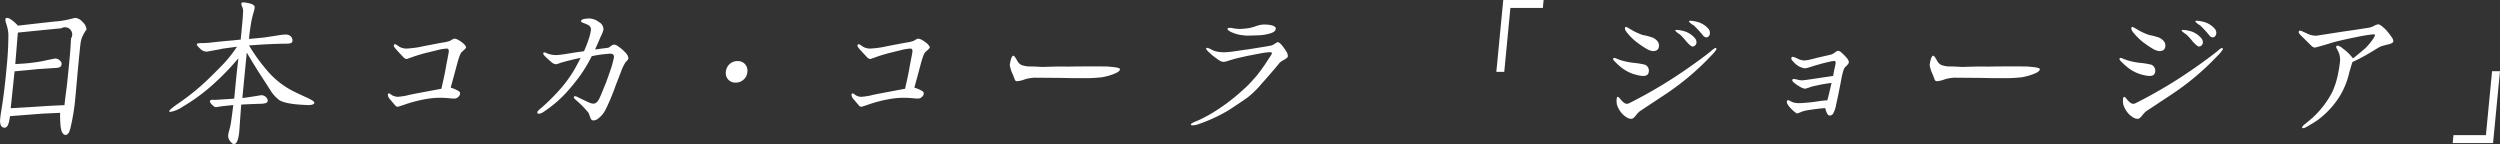 <svg xmlns="http://www.w3.org/2000/svg" width="568.741" height="32.757" viewBox="0 0 568.741 32.757">
  <rect x="0" y="0" width="568.741" height="32.757" fill="#333333" stroke="none"/>
  <g id="グループ_720" data-name="グループ 720" transform="translate(-428.747 -4320.796)">
    <path id="パス_11941" data-name="パス 11941" d="M447.091,4330.515c-.126.936-.21,1.8-.554,5.363-.225,2.34-.415,4.68-.637,6.984a47.871,47.871,0,0,1-1.1,6.948c-.061.252-.163.575-.317,1.043-.257.431-.566.648-.818.648-.644-.036-1.071-.828-1.171-2.412a26.016,26.016,0,0,1-.07-2.627l-3.9.18-1.958.143-5.549.433c-.207,1.763-.578,2.627-1.225,2.627s-1.032-.5-1.035-1.584a18.159,18.159,0,0,1,.212-1.835c.424-2.521.9-5.941,1.285-10.331a71.171,71.171,0,0,0,.4-7.524,9,9,0,0,0-.463-2.3,3.757,3.757,0,0,1-.226-1.007c.021-.216.067-.324.214-.361a.489.489,0,0,1,.22-.035,1.866,1.866,0,0,1,.93.432,7.7,7.7,0,0,1,1.492,1.332l6.332-.721c.507-.035,1.458-.179,2.835-.288a20.894,20.894,0,0,0,2.378-.4c.813-.217,1.327-.325,1.511-.36a2.583,2.583,0,0,1,1.7.971,2.487,2.487,0,0,1,.846,1.692,7.446,7.446,0,0,0-.77,1.26A5.044,5.044,0,0,0,447.091,4330.515Zm-2.171-1.008a1.631,1.631,0,0,0-2.229-2.268c-2.069.18-5.123.5-9.229.9l-.656.072-.582,7.162c1.3-.072,2.713-.144,4.21-.359a24.25,24.25,0,0,0,2.708-.468c.442-.108,1.065-.216,1.911-.4a1.377,1.377,0,0,1,1.326.433.947.947,0,0,1,.238,1.26c-.132.252-.614.4-1.374.431-.8.037-2.137.145-4.019.252-1.566.18-3.307.325-5.16.5l-.882,8.387,5.611-.324c2.1-.143,4.312-.287,6.622-.36q.126-1.294.493-4c.2-1.727.363-3.383.519-5,.143-1.475.278-2.879.367-4.174C444.84,4330.335,444.9,4329.651,444.92,4329.507Z" fill="#fff"/>
    <path id="パス_11942" data-name="パス 11942" d="M492.3,4343.582a8.143,8.143,0,0,1-2.049-2.268c-.687-1.08-1.375-2.16-2.067-3.2-.909-1.4-2-3.168-3.3-5.363l-1,10.33c.288,0,1.6-.18,3.943-.575a1.479,1.479,0,0,1,1.4.36c.428.432.533.828.322,1.152-.169.252-.794.4-1.838.4-.4,0-1.227.036-2.023.072q-1.517.056-2.062.108c-.052.541-.123,1.656-.244,3.276-.1,1.4-.164,2.449-.223,3.06-.189,1.584-.524,2.448-.97,2.592a.556.556,0,0,1-.219.036c-.252,0-.519-.216-.809-.576a2.207,2.207,0,0,1-.523-1.3,9.248,9.248,0,0,1,.322-1.476,12.243,12.243,0,0,0,.333-1.584c.2-1.3.358-2.592.523-3.924-.471.036-1.163.109-2.145.216-.036,0-.619.072-1.752.252-.219.036-.526-.143-.887-.5s-.549-.647-.529-.863c.018-.18.208-.289.572-.324a4.926,4.926,0,0,0,.716.035l1.558-.108c.508-.035,1.411-.072,2.681-.179l.413-4.283c.2-2.016.387-3.637.545-4.9a57.818,57.818,0,0,1-5.046,5.292,42.413,42.413,0,0,1-7.683,5.759,7,7,0,0,1-2.775,1.152c-.179,0-.245-.072-.235-.18.021-.216.689-.791,2.039-1.727a51.893,51.893,0,0,0,7.272-5.976c1.589-1.548,2.628-2.628,3.149-3.168a30.829,30.829,0,0,0,2.956-3.779l-3.173.432c-.993.217-2.238.431-3.665.683a2.045,2.045,0,0,1-1.554-.683c-.6-.54-.849-.9-.724-1.08.082-.108.521-.18,1.277-.18.324,0,.4,0,1.519-.072.91-.108,2.256-.252,4.109-.432.687-.036,1.706-.144,3.052-.287l.358-3.709c.1-1.043.151-1.943.188-2.7a2.593,2.593,0,0,0-.191-1.008,1.619,1.619,0,0,1-.2-.9.632.632,0,0,1,.482-.144,8.4,8.4,0,0,1,1.207.18c.775.18,1.218.432,1.327.792a3.36,3.36,0,0,1-.18,1.116c-.263.864-.387,1.4-.443,1.62a45.9,45.9,0,0,0-.662,4.607l3.415-.324,3.069-.468a11.117,11.117,0,0,1,2.038-.215,2.967,2.967,0,0,1,.561.143,1.268,1.268,0,0,1,.6.5,1.137,1.137,0,0,1,.154,1.008c-.06.252-.434.394-1.049.431-1.08,0-2.7.036-4.873.143-.868.037-2.174.145-3.912.253a41.1,41.1,0,0,0,4.159,5.759,18.98,18.98,0,0,0,5.408,4.392c.718.4,1.958.971,3.682,1.764,1.171.54,1.641.9,1.616,1.152-.031.324-.628.539-1.488.5C495.519,4344.589,493.359,4344.23,492.3,4343.582Z" fill="#fff"/>
    <path id="パス_11943" data-name="パス 11943" d="M532.62,4335.807c-.274.971-.511,1.943-.781,2.88l-.559,2.051a7,7,0,0,1,1.933.865.567.567,0,0,1,.2.5,1.061,1.061,0,0,1-.432.756,1.208,1.208,0,0,1-.863.36c-.361,0-.861-.036-1.538-.108-.464-.037-1.18-.072-1.54-.072a17.64,17.64,0,0,0-3.157.252,31.114,31.114,0,0,0-5.279,1.367c-.856.289-1.338.432-1.374.432a.684.684,0,0,1-.45-.18c-.033-.035-.488-.539-1.294-1.512a1.666,1.666,0,0,1-.508-1.08c.018-.179.1-.252.28-.287a1.284,1.284,0,0,1,.375.215,4.4,4.4,0,0,0,.509.324,4.274,4.274,0,0,0,.984.252,14.757,14.757,0,0,0,2.115-.287c.7-.181,1.435-.324,2.169-.469l5.755-1.08.51-2.3q.277-1.188.648-3.348c.343-1.692.505-2.628.53-2.881,0-.394-.157-.611-.409-.611a10.577,10.577,0,0,0-2.378.4l-2.655.648c-.924.252-1.776.5-2.6.792q-1.51.538-1.564.54a1.345,1.345,0,0,1-.718-.4c-.033-.036-.59-.612-1.662-1.8-.359-.4-.547-.683-.529-.863a.321.321,0,0,1,.283-.324,2.243,2.243,0,0,1,.548.288,6.213,6.213,0,0,0,.542.36,3.41,3.41,0,0,0,1.405.36,21.732,21.732,0,0,0,4.122-.576c2.529-.468,3.925-.756,4.217-.791a7.911,7.911,0,0,0,1.694-.4,4.487,4.487,0,0,1,.948-.5,2.881,2.881,0,0,1,.908.288,8.8,8.8,0,0,1,1.212.864q.593.594.565.864c-.013.144-.333.469-.961,1.008C533.477,4332.891,533.086,4333.971,532.62,4335.807Z" fill="#fff"/>
    <path id="パス_11944" data-name="パス 11944" d="M570.869,4335.267a9.854,9.854,0,0,0-.672,1.367c-.293.793-.728,1.944-1.345,3.492q-.378,1.134-1.294,3.348c-.554,1.259-.915,2.015-1.091,2.34a5.637,5.637,0,0,1-1.626,1.943,1.7,1.7,0,0,1-1.122.432c-.359,0-.552-.252-.69-.684l-.371-1.008a22.4,22.4,0,0,0-2.983-3.023q-.4-.378-.381-.54a.238.238,0,0,1,.276-.252,1.955,1.955,0,0,1,.628.215c.548.289,1.41.685,2.545,1.225a2.851,2.851,0,0,0,1.02.252c.576,0,1.1-.541,1.52-1.584.319-.684.75-1.8,1.361-3.275.345-.973.688-1.909.99-2.809a19.279,19.279,0,0,0,.782-2.879c.052-.54-.244-.828-.856-.828l-1.2.107a27.121,27.121,0,0,0-3,.469,32.589,32.589,0,0,1-3.035,4.967c-1.111,1.439-2.046,2.556-2.81,3.384a27.663,27.663,0,0,1-5.056,4.284,2.4,2.4,0,0,1-1.09.467c-.288,0-.417-.143-.389-.432a4.743,4.743,0,0,1,.953-.935,45.872,45.872,0,0,0,3.978-3.924,27.844,27.844,0,0,0,3.01-3.959c.461-.684,1.077-1.836,1.917-3.456-.988.179-2.5.54-4.459,1.08a6.829,6.829,0,0,1-1.115.359,1.632,1.632,0,0,1-.97-.4c-.4-.325-.931-.792-1.621-1.477-.228-.251-.355-.432-.337-.611.014-.145.093-.216.272-.216a3.93,3.93,0,0,1,.661.252,5.468,5.468,0,0,0,2.631.324q.708-.054,2.3-.324c.843-.144,1.976-.323,3.4-.5a27.582,27.582,0,0,0,1.052-2.7,10.06,10.06,0,0,0,.54-2.232,1.131,1.131,0,0,0-.724-1.079,6.587,6.587,0,0,0-.934-.4c-.418-.145-.619-.288-.606-.433.038-.4.707-.612,1.967-.612a3.751,3.751,0,0,1,2.084.793,1.934,1.934,0,0,1,1.056,1.727,7.281,7.281,0,0,1-.71,1.765c-.238.611-.65,1.511-1.2,2.772l1.533-.217c.4-.035.91-.108,1.456-.18a2.271,2.271,0,0,0,.615-.4,1.5,1.5,0,0,1,.751-.324,1.875,1.875,0,0,1,.93.432,8.625,8.625,0,0,1,1.791,1.584,1.8,1.8,0,0,1,.5,1.151,1.593,1.593,0,0,1-.419.613A2.162,2.162,0,0,0,570.869,4335.267Z" fill="#fff"/>
    <path id="パス_11945" data-name="パス 11945" d="M596.085,4339.587a2.121,2.121,0,0,1-1.663-.686,2.16,2.16,0,0,1-.553-1.726,2.7,2.7,0,0,1,.858-1.8,2.59,2.59,0,0,1,1.83-.684,2.147,2.147,0,0,1,2.208,2.485,2.455,2.455,0,0,1-.851,1.726A2.58,2.58,0,0,1,596.085,4339.587Z" fill="#fff"/>
    <path id="パス_11946" data-name="パス 11946" d="M638.1,4335.807c-.274.971-.511,1.943-.781,2.88l-.559,2.051a7,7,0,0,1,1.933.865.567.567,0,0,1,.2.5,1.061,1.061,0,0,1-.432.756,1.208,1.208,0,0,1-.863.36c-.36,0-.861-.036-1.538-.108-.464-.037-1.182-.072-1.541-.072a17.636,17.636,0,0,0-3.156.252,31.091,31.091,0,0,0-5.279,1.367c-.856.289-1.337.432-1.373.432a.692.692,0,0,1-.452-.18c-.032-.035-.487-.539-1.293-1.512a1.654,1.654,0,0,1-.507-1.08c.016-.179.1-.252.279-.287a1.3,1.3,0,0,1,.376.215,2.571,2.571,0,0,0,1.492.576,14.774,14.774,0,0,0,2.115-.287c.7-.181,1.435-.324,2.168-.469l5.756-1.08.511-2.3q.276-1.188.646-3.348c.344-1.692.506-2.628.531-2.881,0-.394-.158-.611-.41-.611a10.593,10.593,0,0,0-2.378.4l-2.654.648c-.925.252-1.776.5-2.6.792q-1.509.538-1.563.54a1.345,1.345,0,0,1-.718-.4c-.033-.036-.59-.612-1.662-1.8-.358-.4-.547-.683-.529-.863a.321.321,0,0,1,.283-.324,2.243,2.243,0,0,1,.548.288,6.213,6.213,0,0,0,.542.36,3.41,3.41,0,0,0,1.4.36,21.73,21.73,0,0,0,4.123-.576c2.529-.468,3.925-.756,4.216-.791a7.924,7.924,0,0,0,1.7-.4,4.487,4.487,0,0,1,.948-.5,2.881,2.881,0,0,1,.908.288,8.812,8.812,0,0,1,1.213.864c.393.4.582.684.564.864-.014.144-.333.469-.961,1.008C638.959,4332.891,638.567,4333.971,638.1,4335.807Z" fill="#fff"/>
    <path id="パス_11947" data-name="パス 11947" d="M679.507,4338.362a33.128,33.128,0,0,1-4.125.216c-1.4,0-2.807,0-4.208-.036s-3.74-.035-7.011-.072a8.768,8.768,0,0,0-2.342.4,5.836,5.836,0,0,1-1.73.4.542.542,0,0,1-.5-.433c-.148-.323-.256-.684-.4-1.044a7.43,7.43,0,0,1-.721-2.231,8.279,8.279,0,0,1,.27-1.3c.159-.541.363-.792.58-.792.144,0,.43.4.89,1.223a2.005,2.005,0,0,0,.957.9,5.6,5.6,0,0,0,1.949.324c.252,0,.719,0,1.4.035s1.11.072,1.362.072l2.671-.072c1.191-.035,2.162-.035,2.878,0,1.84-.035,4.867-.072,9-.035.717.035,1.287.107,1.679.144.926.108,1.451.252,1.427.5-.038.4-.54.756-1.734,1.188A14.342,14.342,0,0,1,679.507,4338.362Z" fill="#fff"/>
    <path id="パス_11948" data-name="パス 11948" d="M719.855,4335.087c-1.02,1.26-2.641,3.131-4.781,5.543a19.95,19.95,0,0,1-2.455,2.3c-.89.648-2.352,1.62-4.313,2.915a37.008,37.008,0,0,1-6.633,3.1,4.925,4.925,0,0,1-1.439.36h-.216c-.252,0-.352-.072-.343-.18.022-.216.248-.323.7-.54.338-.144.787-.324,1.351-.576,1.246-.612,2.159-1.115,2.81-1.512a43.156,43.156,0,0,0,5.295-3.779c.586-.469,1.454-1.26,2.6-2.3.679-.684,1.4-1.475,2.252-2.448.534-.684,1.154-1.512,1.824-2.484.719-1.116,1.056-1.62,1.1-1.691.413-.54.553-.864.458-1.009-.1-.107-.346-.142-.71-.107l-.981.107c-.623.109-1.795.324-3.447.649-.586.107-1.47.324-2.611.576-.478.107-1.22.324-2.259.648a4.847,4.847,0,0,1-.847.215,1.982,1.982,0,0,1-1.118-.359c-.372-.252-.876-.612-1.48-1.08-.332-.288-.7-.612-1.091-1.008a1.8,1.8,0,0,1-.383-.5c.018-.18.1-.252.241-.252a3.315,3.315,0,0,1,.9.359,6.275,6.275,0,0,0,.9.4,7.729,7.729,0,0,0,2.028.252,17.281,17.281,0,0,0,2.1-.18c.8-.108,1.9-.288,3.323-.469,1.974-.323,3.654-.575,5.045-.828a2.465,2.465,0,0,0,.936-.359,4.033,4.033,0,0,1,.765-.468c.252,0,.555.216.945.648a12.111,12.111,0,0,1,1.078,1.511,1.839,1.839,0,0,1,.324,1.117c-.017.18-.329.432-.94.792A3.744,3.744,0,0,0,719.855,4335.087Zm-4.795-6.264c-.938.036-1.95.073-2.67.073a13.808,13.808,0,0,1-1.6-.18,7.691,7.691,0,0,1-1.575-.469c-.832-.324-1.234-.647-1.209-.9.013-.144.165-.215.489-.215a2.6,2.6,0,0,1,.465.035l.564.108c.642.072,1,.109,1.106.109a17.626,17.626,0,0,0,2.177-.181,11.339,11.339,0,0,0,1.7-.468,5.383,5.383,0,0,1,1.762-.359c1.4,0,2.248.215,2.6.611a.471.471,0,0,1,.109.36c-.052.541-.591.9-1.658,1.152A9.873,9.873,0,0,1,715.06,4328.823Z" fill="#fff"/>
    <path id="パス_11949" data-name="パス 11949" d="M779.739,4322.6h-7.38l-1.4,14.542h-1.8l1.576-16.342h9.179Z" fill="#fff"/>
    <path id="パス_11950" data-name="パス 11950" d="M801.483,4337.931a8.986,8.986,0,0,1-4.295-2.124,12.45,12.45,0,0,1-.957-.9c-.332-.289-.519-.576-.506-.72s.092-.216.274-.216a1.006,1.006,0,0,1,.384.108,12.608,12.608,0,0,0,1.5.539,17.4,17.4,0,0,0,2.437.469,17.368,17.368,0,0,1,2.659.432,1.473,1.473,0,0,1,.844,1.691q-.137.864-1.271.864A5.374,5.374,0,0,1,801.483,4337.931Zm5.481,4.751-5.114,3.383a5,5,0,0,0-.961,1.008c-.369.468-.721.756-.973.756a2.035,2.035,0,0,1-1.254-.432,4.517,4.517,0,0,1-1.442-1.476,5.453,5.453,0,0,1-.628-1.332,4.155,4.155,0,0,1-.071-1.115c0-.4.1-.612.278-.649.109,0,.274.145.5.433.61.756,1.112,1.151,1.508,1.151a1.209,1.209,0,0,0,.589-.143,107.694,107.694,0,0,0,10.29-5.9c2.151-1.4,4.427-2.988,6.833-4.787l1.439-1.117a4.646,4.646,0,0,1,1.009-.755c.176.036.278.109.3.251A7.548,7.548,0,0,1,818,4333.5,59.656,59.656,0,0,1,806.964,4342.682Zm-3.673-10.8a19.551,19.551,0,0,1-1.794-1.189,12.8,12.8,0,0,1-2.315-2.123c-.552-.612-.8-1.044-.767-1.368.017-.18.1-.288.279-.288a11.193,11.193,0,0,1,1.23.685,14.206,14.206,0,0,0,2.516,1.151,15.434,15.434,0,0,1,2.317.612c1,.5,1.473,1.152,1.393,1.98-.069.721-.536,1.08-1.364,1.08A3.748,3.748,0,0,1,803.291,4331.883Zm10.523-.5c-.288,0-.754-.4-1.437-1.151a16.118,16.118,0,0,0-1.431-1.584,5.42,5.42,0,0,1-1.1-.865c.011-.108.125-.179.377-.179a5.647,5.647,0,0,1,1.207.179,5.06,5.06,0,0,1,2.832,1.62,1.539,1.539,0,0,1,.435,1.081,1.081,1.081,0,0,1-.547.827A1.124,1.124,0,0,1,813.814,4331.379Zm3.117-2.087a.992.992,0,0,1-.751-.433,24.621,24.621,0,0,0-2.117-2.3,3.622,3.622,0,0,1-1.1-.864c.01-.109.126-.181.378-.181a5.6,5.6,0,0,1,1.206.181,5.052,5.052,0,0,1,2.832,1.62,1.449,1.449,0,0,1,.367,1.043,1.117,1.117,0,0,1-.48.865A1.149,1.149,0,0,1,816.931,4329.292Z" fill="#fff"/>
    <path id="パス_11951" data-name="パス 11951" d="M849.352,4335.051a2.439,2.439,0,0,1-.656.827,2.081,2.081,0,0,0-.451.576,14.562,14.562,0,0,0-.569,2.16c-.163.936-.434,2.268-.781,4-.131.612-.316,1.4-.524,2.448a6.211,6.211,0,0,1-.539,1.476.928.928,0,0,1-.736.539c-.4,0-.522-.179-.74-.539-.115-.289-.258-.685-.392-1.152-1.123.072-2.508.252-4.081.5a6.336,6.336,0,0,0-1.33.359c-.6.252-.863.36-.9.36-.32-.036-.955-.54-1.833-1.512-.416-.539-.6-.827-.565-1.223a.306.306,0,0,1,.35-.288l.895.432a2.6,2.6,0,0,0,.667.18,4.354,4.354,0,0,0,.856.072,36.9,36.9,0,0,0,4.617-.468c.547-.072,1.129-.145,1.817-.18.216-.756.521-2.053.958-3.96-.582.072-1.349.18-2.339.361-.479.107-1.212.252-2.132.466a13.016,13.016,0,0,1-1.561.5,4.1,4.1,0,0,1-1.417-.611,6.987,6.987,0,0,1-1.079-.756c-.3-.252-.422-.468-.408-.611s.128-.217.312-.252a6.979,6.979,0,0,1,.813.142,5.279,5.279,0,0,0,1.027.181c.252,0,1.418-.143,3.5-.468l3.652-.54c.077-.432.176-1.08.364-1.907a8.259,8.259,0,0,0,.2-1.008c.031-.324-.1-.5-.346-.5a7.2,7.2,0,0,0-1.172.215c-.846.181-1.659.4-2.511.649-.442.107-1.075.324-1.892.576a5.832,5.832,0,0,1-1.139.252,4.385,4.385,0,0,1-2.555-1.512q-.492-.486-.467-.756a.345.345,0,0,1,.4-.361,7.236,7.236,0,0,1,1.006.4,3.476,3.476,0,0,0,1.506.433,6.648,6.648,0,0,0,1.537-.253c.331-.071.808-.18,1.437-.359l3.129-.72a2.847,2.847,0,0,0,.794-.4,2.142,2.142,0,0,1,.8-.468,1.25,1.25,0,0,1,.821.431,10.768,10.768,0,0,1,1.214,1.225C849.329,4334.547,849.373,4334.835,849.352,4335.051Z" fill="#fff"/>
    <path id="パス_11952" data-name="パス 11952" d="M888.777,4338.362a33.15,33.15,0,0,1-4.125.216c-1.4,0-2.808,0-4.208-.036s-3.74-.035-7.012-.072a8.761,8.761,0,0,0-2.341.4,5.84,5.84,0,0,1-1.731.4.541.541,0,0,1-.5-.433c-.148-.323-.257-.684-.4-1.044a7.432,7.432,0,0,1-.721-2.231,8.276,8.276,0,0,1,.269-1.3c.16-.541.364-.792.581-.792.143,0,.429.4.889,1.223a2.005,2.005,0,0,0,.957.9,5.6,5.6,0,0,0,1.949.324c.252,0,.719,0,1.4.035s1.109.072,1.361.072l2.671-.072c1.192-.035,2.162-.035,2.879,0,1.84-.035,4.866-.072,9-.035.717.035,1.286.107,1.679.144.925.108,1.451.252,1.426.5-.038.4-.54.756-1.734,1.188A14.364,14.364,0,0,1,888.777,4338.362Z" fill="#fff"/>
    <path id="パス_11953" data-name="パス 11953" d="M916.684,4337.931a8.986,8.986,0,0,1-4.3-2.124,12.473,12.473,0,0,1-.957-.9c-.332-.289-.519-.576-.506-.72s.092-.216.274-.216a1.015,1.015,0,0,1,.385.108,12.58,12.58,0,0,0,1.5.539,17.4,17.4,0,0,0,2.437.469,17.368,17.368,0,0,1,2.659.432,1.473,1.473,0,0,1,.844,1.691q-.137.864-1.271.864A5.373,5.373,0,0,1,916.684,4337.931Zm5.481,4.751-5.114,3.383a5,5,0,0,0-.96,1.008c-.37.468-.722.756-.974.756a2.037,2.037,0,0,1-1.254-.432,4.514,4.514,0,0,1-1.441-1.476,5.375,5.375,0,0,1-.628-1.332,4.189,4.189,0,0,1-.072-1.115c0-.4.1-.612.279-.649.108,0,.273.145.5.433.61.756,1.112,1.151,1.508,1.151a1.209,1.209,0,0,0,.589-.143,107.567,107.567,0,0,0,10.29-5.9c2.151-1.4,4.427-2.988,6.833-4.787l1.439-1.117a4.607,4.607,0,0,1,1.01-.755c.175.036.277.109.3.251a7.508,7.508,0,0,1-1.264,1.549A59.626,59.626,0,0,1,922.165,4342.682Zm-3.673-10.8a19.694,19.694,0,0,1-1.794-1.189,12.8,12.8,0,0,1-2.315-2.123c-.552-.612-.8-1.044-.767-1.368.017-.18.1-.288.279-.288a11.258,11.258,0,0,1,1.231.685,14.167,14.167,0,0,0,2.515,1.151,15.47,15.47,0,0,1,2.318.612c.995.5,1.472,1.152,1.392,1.98-.069.721-.536,1.08-1.364,1.08A3.749,3.749,0,0,1,918.492,4331.883Zm10.523-.5c-.288,0-.754-.4-1.437-1.151a16.118,16.118,0,0,0-1.431-1.584,5.388,5.388,0,0,1-1.1-.865c.01-.108.125-.179.377-.179a5.657,5.657,0,0,1,1.207.179,5.06,5.06,0,0,1,2.831,1.62,1.539,1.539,0,0,1,.435,1.081,1.081,1.081,0,0,1-.547.827A1.124,1.124,0,0,1,929.015,4331.379Zm3.117-2.087a.991.991,0,0,1-.75-.433,24.8,24.8,0,0,0-2.118-2.3,3.622,3.622,0,0,1-1.1-.864c.011-.109.126-.181.378-.181a5.6,5.6,0,0,1,1.206.181,5.045,5.045,0,0,1,2.832,1.62,1.448,1.448,0,0,1,.367,1.043,1.119,1.119,0,0,1-.479.865A1.163,1.163,0,0,1,932.132,4329.292Z" fill="#fff"/>
    <path id="パス_11954" data-name="パス 11954" d="M970.232,4331.415c-.226.107-.916.539-2.062,1.225a41.287,41.287,0,0,1-4.25,2.267c-.2.612-.417,1.332-.683,2.231a18.418,18.418,0,0,1-1.973,5.148,19.528,19.528,0,0,1-5.471,5.975c-.539.36-1.344.864-2.447,1.476a1.487,1.487,0,0,1-.632.216c-.18,0-.282-.071-.229-.252a2.023,2.023,0,0,1,.449-.54c.427-.324,1.091-.863,1.916-1.584a21.08,21.08,0,0,0,4.491-5.867,18.75,18.75,0,0,0,1.288-4.031,28,28,0,0,0,.471-3.024,4.216,4.216,0,0,0-.435-2.2l-.273-.539a.722.722,0,0,1-.174-.432c.021-.216.14-.324.32-.324a2.67,2.67,0,0,1,1.161.649,10.575,10.575,0,0,1,2.337,2.267c.735-.541,1.716-1.368,2.932-2.412a16.727,16.727,0,0,0,1.674-2.053q.445-.7.407-.863c-.025-.107-.167-.144-.382-.144a35.9,35.9,0,0,0-3.766.613c-1.285.252-3.012.611-5.151,1.151-1.3.4-2.449.756-3.409,1.008l-.959.252a1.391,1.391,0,0,1-.791-.4l-2.366-2.339c-.361-.361-.549-.649-.531-.829a.3.3,0,0,1,.314-.288,1.785,1.785,0,0,1,.559.18l.967.433a4.672,4.672,0,0,0,2.035.539,3.183,3.183,0,0,0,.584-.072l5.809-.9c1.349-.18,3.25-.468,5.771-.864a4.8,4.8,0,0,0,1.082-.4,2.719,2.719,0,0,1,1.006-.359c.288,0,.826.4,1.65,1.187a14.143,14.143,0,0,1,1.349,1.693,1.789,1.789,0,0,1,.406,1.008c-.063.287-.444.5-1.145.683A12.86,12.86,0,0,0,970.232,4331.415Z" fill="#fff"/>
    <path id="パス_11955" data-name="パス 11955" d="M986.906,4351.536h7.379l1.4-14.542h1.8l-1.577,16.343h-9.179Z" fill="#fff"/>
  </g>
</svg>

